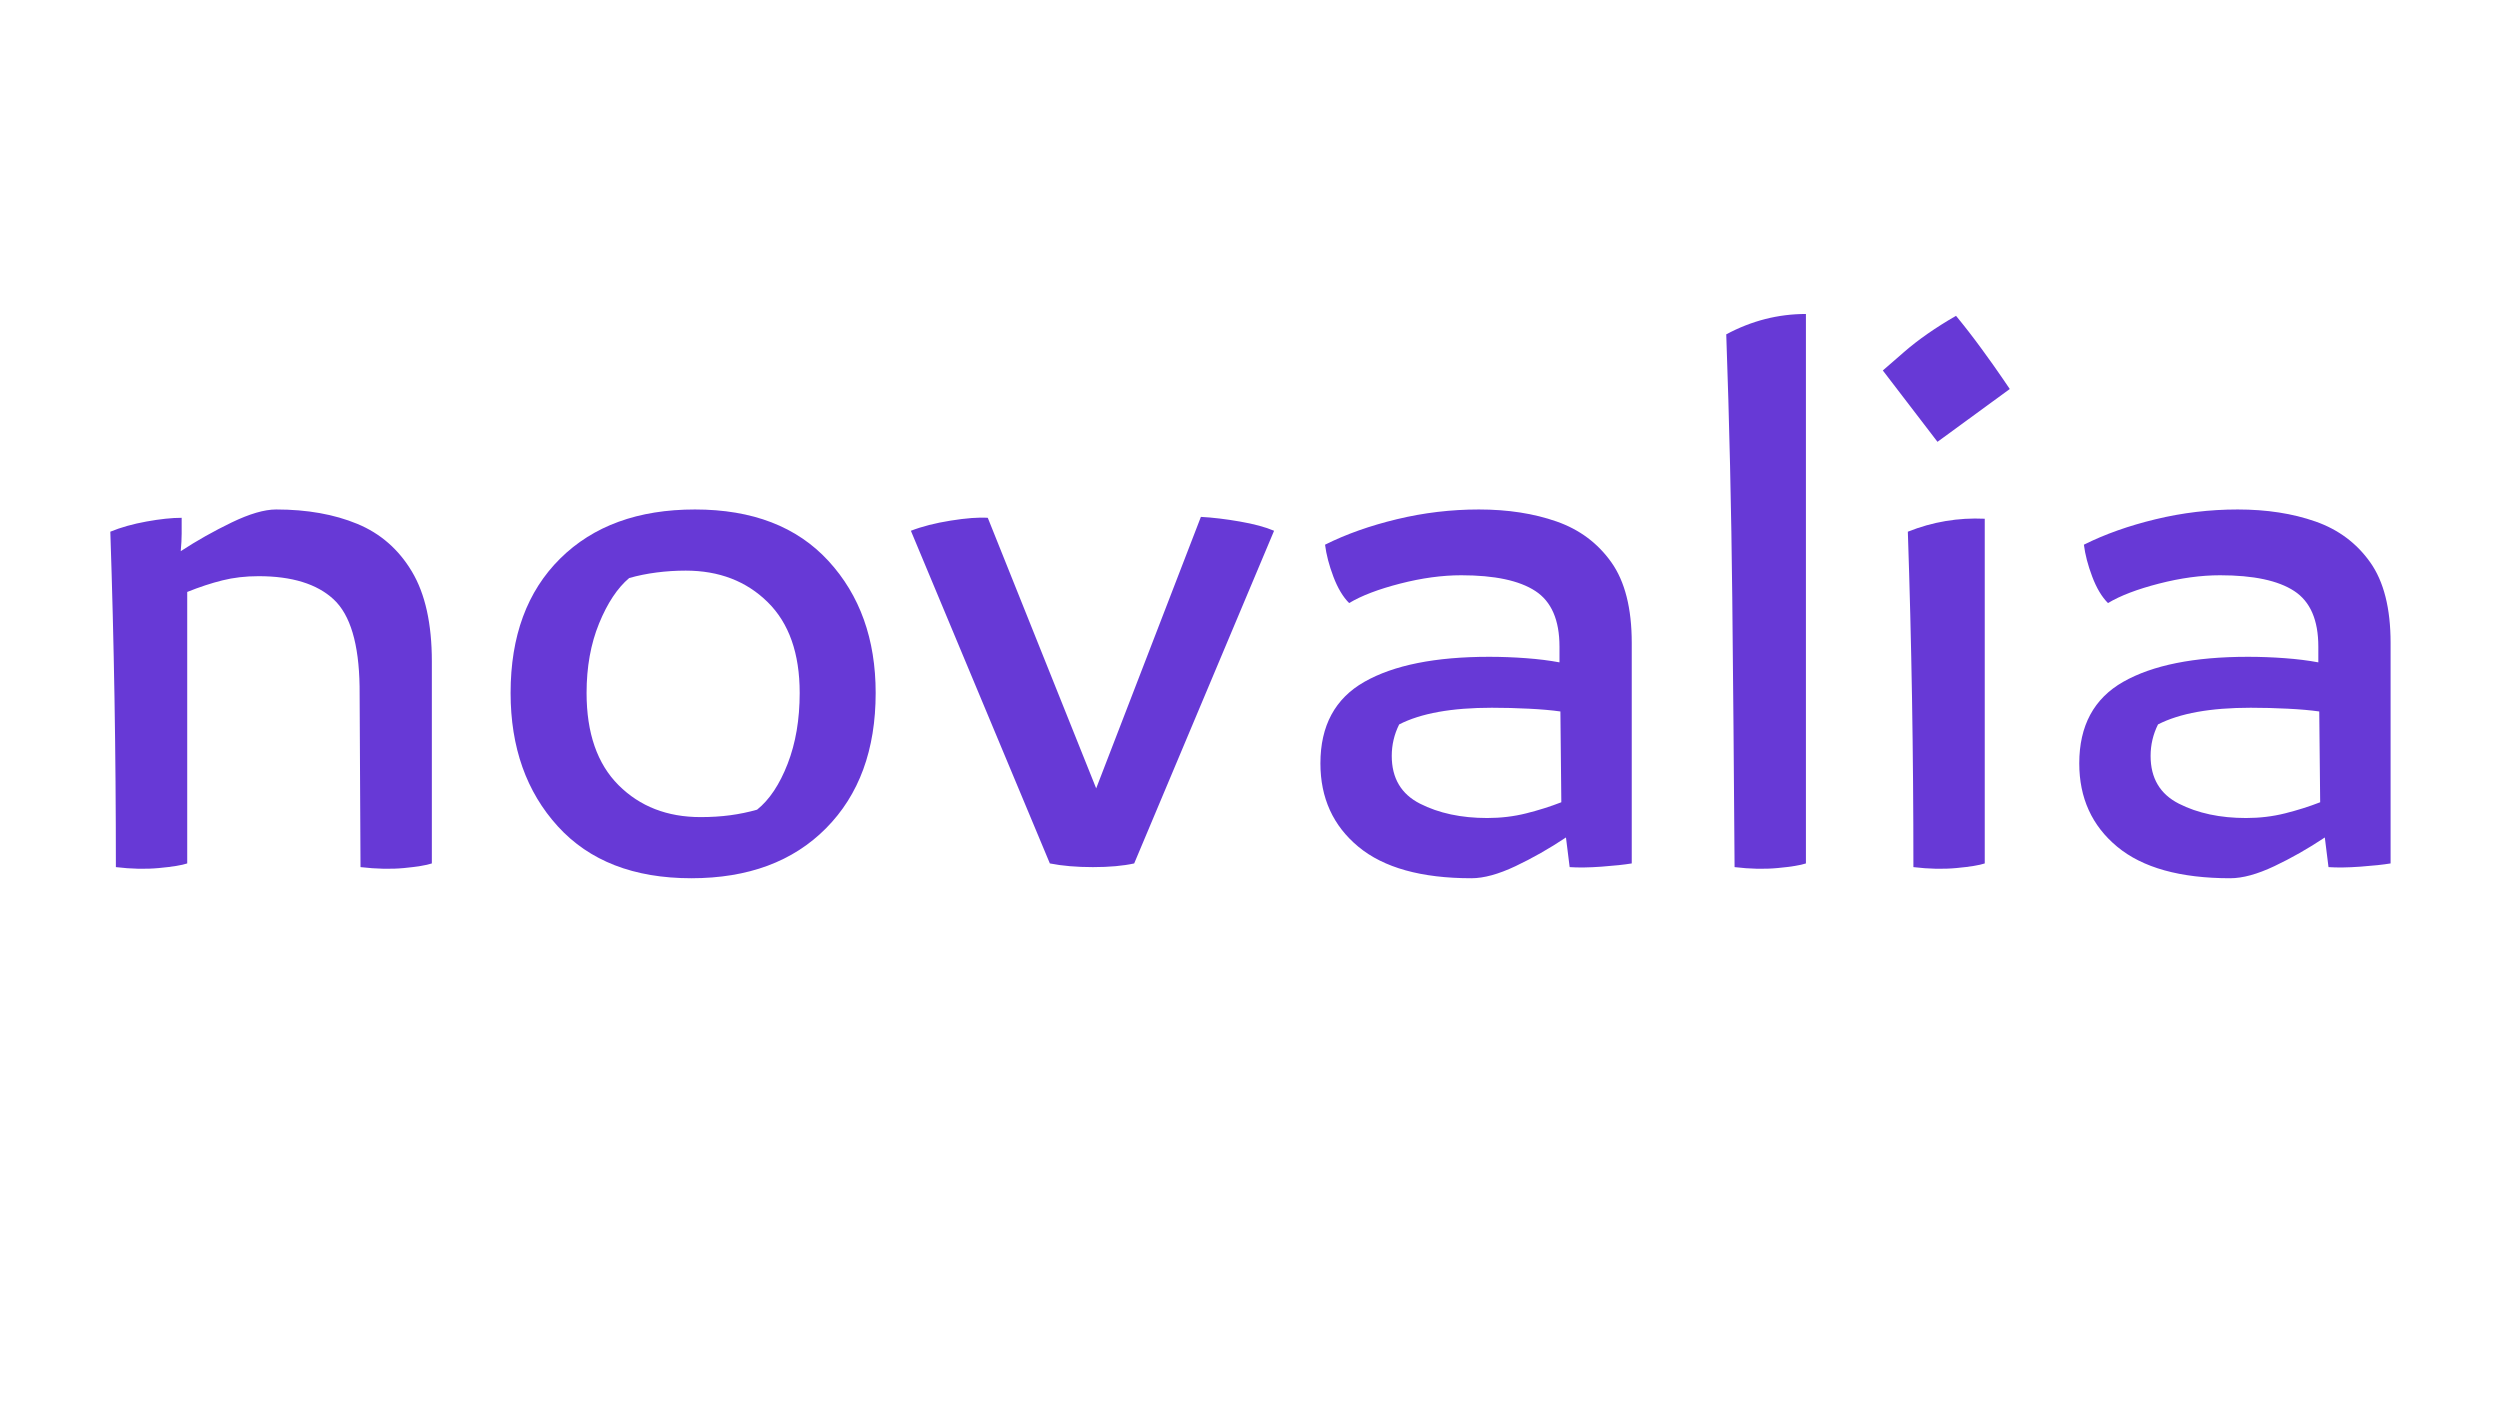 <svg version="1.0" preserveAspectRatio="xMidYMid meet" height="1080" viewBox="0 0 1440 810" zoomAndPan="magnify" width="1920" xmlns:xlink="http://www.w3.org/1999/xlink" xmlns="http://www.w3.org/2000/svg"><defs><g></g></defs><g fill-opacity="1" fill="#6739d6"><g transform="translate(35.263, 498.397)"><g><path d="M 31.484 1.062 C 31.484 -32.02 31.219 -64.484 30.688 -96.328 C 30.156 -128.172 29.352 -160.109 28.281 -192.141 C 34.332 -194.629 41.27 -196.582 49.094 -198 C 56.926 -199.426 63.688 -200.141 69.375 -200.141 C 69.375 -196.93 69.375 -193.906 69.375 -191.062 C 69.375 -188.219 69.195 -184.836 68.844 -180.922 C 78.094 -186.973 87.875 -192.488 98.188 -197.469 C 108.508 -202.445 117.051 -204.938 123.812 -204.938 C 141.602 -204.938 157.172 -202.176 170.516 -196.656 C 183.859 -191.145 194.352 -181.984 202 -169.172 C 209.656 -156.367 213.484 -139.117 213.484 -117.422 L 213.484 -1.062 C 210.273 0 204.938 0.883 197.469 1.594 C 190 2.312 181.641 2.133 172.391 1.062 L 171.859 -103 C 171.492 -127.551 166.508 -144.273 156.906 -153.172 C 147.301 -162.066 132.891 -166.516 113.672 -166.516 C 106.203 -166.516 99.266 -165.711 92.859 -164.109 C 86.453 -162.516 79.691 -160.289 72.578 -157.438 L 72.578 -1.062 C 69.379 0 63.953 0.883 56.297 1.594 C 48.648 2.312 40.379 2.133 31.484 1.062 Z M 31.484 1.062"></path></g></g></g><g fill-opacity="1" fill="#6739d6"><g transform="translate(276.494, 498.397)"><g><path d="M 121.688 7.469 C 88.594 7.469 62.973 -2.488 44.828 -22.406 C 26.68 -42.332 17.609 -67.953 17.609 -99.266 C 17.609 -132.004 27.125 -157.801 46.156 -176.656 C 65.195 -195.508 91.082 -204.938 123.812 -204.938 C 156.906 -204.938 182.523 -195.062 200.672 -175.312 C 218.816 -155.57 227.891 -130.223 227.891 -99.266 C 227.891 -66.535 218.367 -40.562 199.328 -21.344 C 180.297 -2.133 154.414 7.469 121.688 7.469 Z M 127.016 -27.75 C 133.066 -27.75 138.758 -28.102 144.094 -28.812 C 149.438 -29.531 154.598 -30.598 159.578 -32.016 C 166.691 -37.711 172.562 -46.52 177.188 -58.438 C 181.812 -70.352 184.125 -83.961 184.125 -99.266 C 184.125 -122.035 177.984 -139.469 165.703 -151.562 C 153.43 -163.664 137.691 -169.719 118.484 -169.719 C 112.785 -169.719 107.176 -169.359 101.656 -168.641 C 96.145 -167.93 90.898 -166.867 85.922 -165.453 C 79.16 -159.754 73.379 -151.035 68.578 -139.297 C 63.773 -127.555 61.375 -114.211 61.375 -99.266 C 61.375 -76.141 67.508 -58.438 79.781 -46.156 C 92.062 -33.883 107.805 -27.75 127.016 -27.75 Z M 127.016 -27.75"></path></g></g></g><g fill-opacity="1" fill="#6739d6"><g transform="translate(521.994, 498.397)"><g><path d="M 169.719 -200.672 C 176.477 -200.316 183.945 -199.426 192.125 -198 C 200.312 -196.582 206.895 -194.805 211.875 -192.672 L 131.297 -1.062 C 124.891 0.352 116.969 1.062 107.531 1.062 C 98.102 1.062 89.832 0.352 82.719 -1.062 L 2.672 -192.672 C 9.078 -195.16 16.723 -197.113 25.609 -198.531 C 34.504 -199.957 41.625 -200.492 46.969 -200.141 L 109.406 -44.297 Z M 169.719 -200.672"></path></g></g></g><g fill-opacity="1" fill="#6739d6"><g transform="translate(736.541, 498.397)"><g><path d="M 111.016 7.469 C 82.191 7.469 60.484 1.422 45.891 -10.672 C 31.305 -22.766 24.016 -38.773 24.016 -58.703 C 24.016 -80.41 32.461 -96.066 49.359 -105.672 C 66.266 -115.273 90.195 -120.078 121.156 -120.078 C 128.27 -120.078 135.383 -119.812 142.5 -119.281 C 149.613 -118.75 156.02 -117.945 161.719 -116.875 L 161.719 -125.953 C 161.719 -141.254 157.086 -151.926 147.828 -157.969 C 138.578 -164.02 124.348 -167.047 105.141 -167.047 C 94.109 -167.047 82.363 -165.441 69.906 -162.234 C 57.457 -159.035 47.676 -155.301 40.562 -151.031 C 37 -154.594 33.973 -159.664 31.484 -166.25 C 28.992 -172.832 27.395 -178.969 26.688 -184.656 C 38.781 -190.707 52.566 -195.598 68.047 -199.328 C 83.523 -203.066 99.27 -204.938 115.281 -204.938 C 132 -204.938 146.941 -202.625 160.109 -198 C 173.273 -193.375 183.77 -185.547 191.594 -174.516 C 199.426 -163.484 203.344 -148.008 203.344 -128.094 L 203.344 -1.062 C 199.07 -0.352 193.285 0.266 185.984 0.797 C 178.691 1.328 172.555 1.414 167.578 1.062 L 165.453 -16.016 C 155.836 -9.609 146.141 -4.094 136.359 0.531 C 126.578 5.156 118.129 7.469 111.016 7.469 Z M 120.078 -27.219 C 127.91 -27.219 135.383 -28.109 142.5 -29.891 C 149.613 -31.672 156.375 -33.805 162.781 -36.297 L 162.25 -88.594 C 157.27 -89.301 151.219 -89.832 144.094 -90.188 C 136.977 -90.551 129.863 -90.734 122.75 -90.734 C 99.625 -90.734 81.832 -87.531 69.375 -81.125 C 66.531 -75.426 65.109 -69.379 65.109 -62.984 C 65.109 -50.172 70.535 -41.004 81.391 -35.484 C 92.242 -29.973 105.141 -27.219 120.078 -27.219 Z M 120.078 -27.219"></path></g></g></g><g fill-opacity="1" fill="#6739d6"><g transform="translate(967.632, 498.397)"><g><path d="M 31.484 1.062 C 31.129 -51.945 30.688 -103.711 30.156 -154.234 C 29.625 -204.766 28.469 -255.289 26.688 -305.812 C 41.27 -313.633 56.566 -317.547 72.578 -317.547 L 72.578 -1.062 C 69.379 0 63.953 0.883 56.297 1.594 C 48.648 2.312 40.379 2.133 31.484 1.062 Z M 31.484 1.062"></path></g></g></g><g fill-opacity="1" fill="#6739d6"><g transform="translate(1070.635, 498.397)"><g><path d="M 45.359 -243.906 L 13.875 -285 C 13.875 -285 17.961 -288.555 26.141 -295.672 C 34.328 -302.785 44.289 -309.723 56.031 -316.484 C 61.02 -310.43 65.914 -304.113 70.719 -297.531 C 75.52 -290.957 79.43 -285.445 82.453 -281 C 85.484 -276.551 87 -274.328 87 -274.328 Z M 31.484 1.062 C 31.484 -32.02 31.219 -64.484 30.688 -96.328 C 30.156 -128.172 29.352 -160.109 28.281 -192.141 C 42.52 -197.828 57.285 -200.316 72.578 -199.609 L 72.578 -1.062 C 69.379 0 63.953 0.883 56.297 1.594 C 48.648 2.312 40.379 2.133 31.484 1.062 Z M 31.484 1.062"></path></g></g></g><g fill-opacity="1" fill="#6739d6"><g transform="translate(1173.638, 498.397)"><g><path d="M 111.016 7.469 C 82.191 7.469 60.484 1.422 45.891 -10.672 C 31.305 -22.766 24.016 -38.773 24.016 -58.703 C 24.016 -80.41 32.461 -96.066 49.359 -105.672 C 66.266 -115.273 90.195 -120.078 121.156 -120.078 C 128.27 -120.078 135.383 -119.812 142.5 -119.281 C 149.613 -118.75 156.02 -117.945 161.719 -116.875 L 161.719 -125.953 C 161.719 -141.254 157.086 -151.926 147.828 -157.969 C 138.578 -164.02 124.348 -167.047 105.141 -167.047 C 94.109 -167.047 82.363 -165.441 69.906 -162.234 C 57.457 -159.035 47.676 -155.301 40.562 -151.031 C 37 -154.594 33.973 -159.664 31.484 -166.25 C 28.992 -172.832 27.395 -178.969 26.688 -184.656 C 38.781 -190.707 52.566 -195.598 68.047 -199.328 C 83.523 -203.066 99.27 -204.938 115.281 -204.938 C 132 -204.938 146.941 -202.625 160.109 -198 C 173.273 -193.375 183.77 -185.547 191.594 -174.516 C 199.426 -163.484 203.344 -148.008 203.344 -128.094 L 203.344 -1.062 C 199.07 -0.352 193.285 0.266 185.984 0.797 C 178.691 1.328 172.555 1.414 167.578 1.062 L 165.453 -16.016 C 155.836 -9.609 146.141 -4.094 136.359 0.531 C 126.578 5.156 118.129 7.469 111.016 7.469 Z M 120.078 -27.219 C 127.91 -27.219 135.383 -28.109 142.5 -29.891 C 149.613 -31.672 156.375 -33.805 162.781 -36.297 L 162.25 -88.594 C 157.27 -89.301 151.219 -89.832 144.094 -90.188 C 136.977 -90.551 129.863 -90.734 122.75 -90.734 C 99.625 -90.734 81.832 -87.531 69.375 -81.125 C 66.531 -75.426 65.109 -69.379 65.109 -62.984 C 65.109 -50.172 70.535 -41.004 81.391 -35.484 C 92.242 -29.973 105.141 -27.219 120.078 -27.219 Z M 120.078 -27.219"></path></g></g></g></svg>